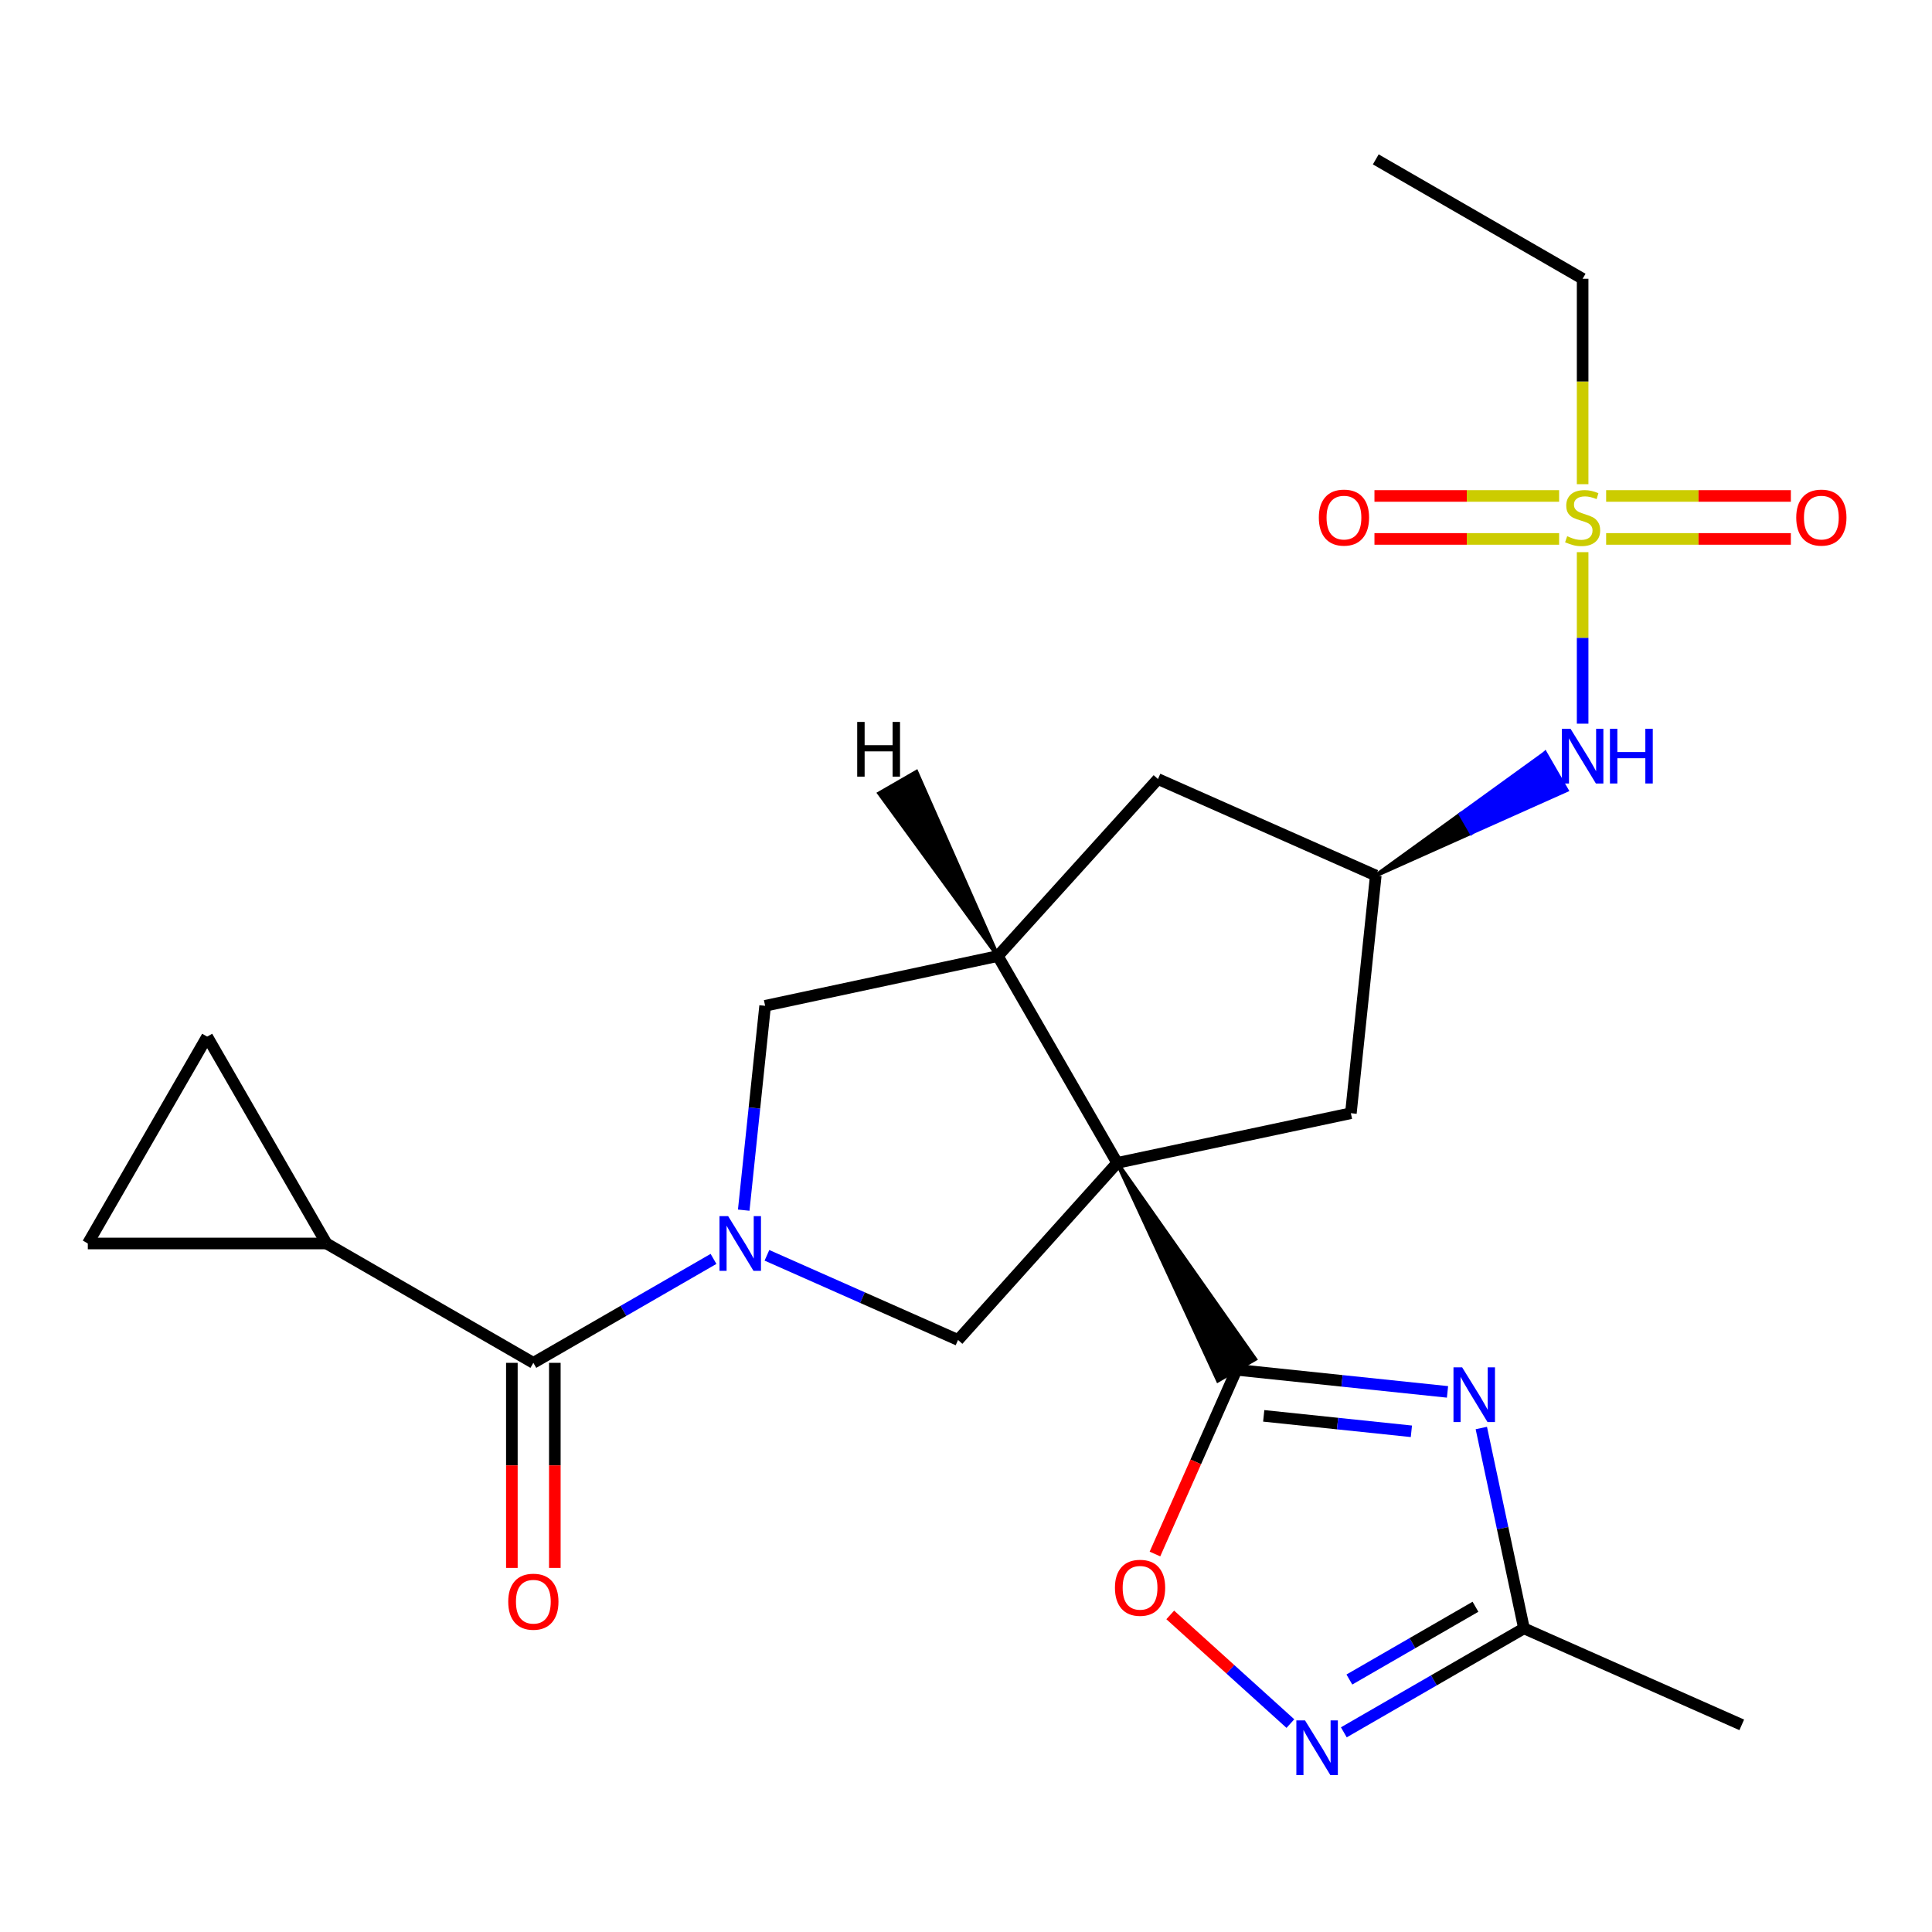 <?xml version='1.0' encoding='iso-8859-1'?>
<svg version='1.1' baseProfile='full'
              xmlns='http://www.w3.org/2000/svg'
                      xmlns:rdkit='http://www.rdkit.org/xml'
                      xmlns:xlink='http://www.w3.org/1999/xlink'
                  xml:space='preserve'
width='1000px' height='1000px' viewBox='0 0 1000 1000'>
<!-- END OF HEADER -->
<rect style='opacity:1.0;fill:#FFFFFF;stroke:none' width='1000' height='1000' x='0' y='0'> </rect>
<path class='bond-0' d='M 578.258,601.919 L 630.408,714.569 L 649.669,703.458 Z' style='fill:#000000;fill-rule:evenodd;fill-opacity:1;stroke:#000000;stroke-width:2px;stroke-linecap:butt;stroke-linejoin:miter;stroke-opacity:1;' />
<path class='bond-4' d='M 578.258,601.919 L 495.883,693.559' style='fill:none;fill-rule:evenodd;stroke:#000000;stroke-width:6px;stroke-linecap:butt;stroke-linejoin:miter;stroke-opacity:1' />
<path class='bond-5' d='M 578.258,601.919 L 516.477,494.849' style='fill:none;fill-rule:evenodd;stroke:#000000;stroke-width:6px;stroke-linecap:butt;stroke-linejoin:miter;stroke-opacity:1' />
<path class='bond-13' d='M 578.258,601.919 L 699.213,576.199' style='fill:none;fill-rule:evenodd;stroke:#000000;stroke-width:6px;stroke-linecap:butt;stroke-linejoin:miter;stroke-opacity:1' />
<path class='bond-2' d='M 640.039,709.013 L 694.632,714.726' style='fill:none;fill-rule:evenodd;stroke:#000000;stroke-width:6px;stroke-linecap:butt;stroke-linejoin:miter;stroke-opacity:1' />
<path class='bond-2' d='M 694.632,714.726 L 749.225,720.439' style='fill:none;fill-rule:evenodd;stroke:#0000FF;stroke-width:6px;stroke-linecap:butt;stroke-linejoin:miter;stroke-opacity:1' />
<path class='bond-2' d='M 654.102,732.843 L 692.317,736.842' style='fill:none;fill-rule:evenodd;stroke:#000000;stroke-width:6px;stroke-linecap:butt;stroke-linejoin:miter;stroke-opacity:1' />
<path class='bond-2' d='M 692.317,736.842 L 730.533,740.841' style='fill:none;fill-rule:evenodd;stroke:#0000FF;stroke-width:6px;stroke-linecap:butt;stroke-linejoin:miter;stroke-opacity:1' />
<path class='bond-8' d='M 640.039,709.013 L 618.92,756.682' style='fill:none;fill-rule:evenodd;stroke:#000000;stroke-width:6px;stroke-linecap:butt;stroke-linejoin:miter;stroke-opacity:1' />
<path class='bond-8' d='M 618.92,756.682 L 597.802,804.351' style='fill:none;fill-rule:evenodd;stroke:#FF0000;stroke-width:6px;stroke-linecap:butt;stroke-linejoin:miter;stroke-opacity:1' />
<path class='bond-1' d='M 396.966,649.747 L 446.424,671.653' style='fill:none;fill-rule:evenodd;stroke:#0000FF;stroke-width:6px;stroke-linecap:butt;stroke-linejoin:miter;stroke-opacity:1' />
<path class='bond-1' d='M 446.424,671.653 L 495.883,693.559' style='fill:none;fill-rule:evenodd;stroke:#000000;stroke-width:6px;stroke-linecap:butt;stroke-linejoin:miter;stroke-opacity:1' />
<path class='bond-6' d='M 369.313,651.605 L 322.687,678.505' style='fill:none;fill-rule:evenodd;stroke:#0000FF;stroke-width:6px;stroke-linecap:butt;stroke-linejoin:miter;stroke-opacity:1' />
<path class='bond-6' d='M 322.687,678.505 L 276.061,705.406' style='fill:none;fill-rule:evenodd;stroke:#000000;stroke-width:6px;stroke-linecap:butt;stroke-linejoin:miter;stroke-opacity:1' />
<path class='bond-25' d='M 384.95,626.373 L 390.489,573.49' style='fill:none;fill-rule:evenodd;stroke:#0000FF;stroke-width:6px;stroke-linecap:butt;stroke-linejoin:miter;stroke-opacity:1' />
<path class='bond-25' d='M 390.489,573.49 L 396.028,520.607' style='fill:none;fill-rule:evenodd;stroke:#000000;stroke-width:6px;stroke-linecap:butt;stroke-linejoin:miter;stroke-opacity:1' />
<path class='bond-9' d='M 766.729,739.138 L 777.765,790.989' style='fill:none;fill-rule:evenodd;stroke:#0000FF;stroke-width:6px;stroke-linecap:butt;stroke-linejoin:miter;stroke-opacity:1' />
<path class='bond-9' d='M 777.765,790.989 L 788.802,842.841' style='fill:none;fill-rule:evenodd;stroke:#000000;stroke-width:6px;stroke-linecap:butt;stroke-linejoin:miter;stroke-opacity:1' />
<path class='bond-3' d='M 819.167,285.794 L 819.167,330.185' style='fill:none;fill-rule:evenodd;stroke:#CCCC00;stroke-width:6px;stroke-linecap:butt;stroke-linejoin:miter;stroke-opacity:1' />
<path class='bond-3' d='M 819.167,330.185 L 819.167,374.575' style='fill:none;fill-rule:evenodd;stroke:#0000FF;stroke-width:6px;stroke-linecap:butt;stroke-linejoin:miter;stroke-opacity:1' />
<path class='bond-18' d='M 806.999,256.707 L 759.207,256.707' style='fill:none;fill-rule:evenodd;stroke:#CCCC00;stroke-width:6px;stroke-linecap:butt;stroke-linejoin:miter;stroke-opacity:1' />
<path class='bond-18' d='M 759.207,256.707 L 711.415,256.707' style='fill:none;fill-rule:evenodd;stroke:#FF0000;stroke-width:6px;stroke-linecap:butt;stroke-linejoin:miter;stroke-opacity:1' />
<path class='bond-18' d='M 806.999,278.944 L 759.207,278.944' style='fill:none;fill-rule:evenodd;stroke:#CCCC00;stroke-width:6px;stroke-linecap:butt;stroke-linejoin:miter;stroke-opacity:1' />
<path class='bond-18' d='M 759.207,278.944 L 711.415,278.944' style='fill:none;fill-rule:evenodd;stroke:#FF0000;stroke-width:6px;stroke-linecap:butt;stroke-linejoin:miter;stroke-opacity:1' />
<path class='bond-19' d='M 831.336,278.944 L 879.14,278.944' style='fill:none;fill-rule:evenodd;stroke:#CCCC00;stroke-width:6px;stroke-linecap:butt;stroke-linejoin:miter;stroke-opacity:1' />
<path class='bond-19' d='M 879.14,278.944 L 926.944,278.944' style='fill:none;fill-rule:evenodd;stroke:#FF0000;stroke-width:6px;stroke-linecap:butt;stroke-linejoin:miter;stroke-opacity:1' />
<path class='bond-19' d='M 831.336,256.707 L 879.14,256.707' style='fill:none;fill-rule:evenodd;stroke:#CCCC00;stroke-width:6px;stroke-linecap:butt;stroke-linejoin:miter;stroke-opacity:1' />
<path class='bond-19' d='M 879.14,256.707 L 926.944,256.707' style='fill:none;fill-rule:evenodd;stroke:#FF0000;stroke-width:6px;stroke-linecap:butt;stroke-linejoin:miter;stroke-opacity:1' />
<path class='bond-21' d='M 819.167,250.617 L 819.167,197.453' style='fill:none;fill-rule:evenodd;stroke:#CCCC00;stroke-width:6px;stroke-linecap:butt;stroke-linejoin:miter;stroke-opacity:1' />
<path class='bond-21' d='M 819.167,197.453 L 819.167,144.288' style='fill:none;fill-rule:evenodd;stroke:#000000;stroke-width:6px;stroke-linecap:butt;stroke-linejoin:miter;stroke-opacity:1' />
<path class='bond-11' d='M 516.477,494.849 L 396.028,520.607' style='fill:none;fill-rule:evenodd;stroke:#000000;stroke-width:6px;stroke-linecap:butt;stroke-linejoin:miter;stroke-opacity:1' />
<path class='bond-17' d='M 516.477,494.849 L 599.358,403.234' style='fill:none;fill-rule:evenodd;stroke:#000000;stroke-width:6px;stroke-linecap:butt;stroke-linejoin:miter;stroke-opacity:1' />
<path class='bond-28' d='M 516.477,494.849 L 474.345,399.523 L 455.082,410.631 Z' style='fill:#000000;fill-rule:evenodd;fill-opacity:1;stroke:#000000;stroke-width:2px;stroke-linecap:butt;stroke-linejoin:miter;stroke-opacity:1;' />
<path class='bond-10' d='M 276.061,705.406 L 168.992,643.625' style='fill:none;fill-rule:evenodd;stroke:#000000;stroke-width:6px;stroke-linecap:butt;stroke-linejoin:miter;stroke-opacity:1' />
<path class='bond-20' d='M 264.943,705.406 L 264.943,758.476' style='fill:none;fill-rule:evenodd;stroke:#000000;stroke-width:6px;stroke-linecap:butt;stroke-linejoin:miter;stroke-opacity:1' />
<path class='bond-20' d='M 264.943,758.476 L 264.943,811.547' style='fill:none;fill-rule:evenodd;stroke:#FF0000;stroke-width:6px;stroke-linecap:butt;stroke-linejoin:miter;stroke-opacity:1' />
<path class='bond-20' d='M 287.18,705.406 L 287.18,758.476' style='fill:none;fill-rule:evenodd;stroke:#000000;stroke-width:6px;stroke-linecap:butt;stroke-linejoin:miter;stroke-opacity:1' />
<path class='bond-20' d='M 287.18,758.476 L 287.18,811.547' style='fill:none;fill-rule:evenodd;stroke:#FF0000;stroke-width:6px;stroke-linecap:butt;stroke-linejoin:miter;stroke-opacity:1' />
<path class='bond-7' d='M 667.903,892.127 L 636.809,864.005' style='fill:none;fill-rule:evenodd;stroke:#0000FF;stroke-width:6px;stroke-linecap:butt;stroke-linejoin:miter;stroke-opacity:1' />
<path class='bond-7' d='M 636.809,864.005 L 605.715,835.883' style='fill:none;fill-rule:evenodd;stroke:#FF0000;stroke-width:6px;stroke-linecap:butt;stroke-linejoin:miter;stroke-opacity:1' />
<path class='bond-26' d='M 695.563,896.652 L 742.182,869.747' style='fill:none;fill-rule:evenodd;stroke:#0000FF;stroke-width:6px;stroke-linecap:butt;stroke-linejoin:miter;stroke-opacity:1' />
<path class='bond-26' d='M 742.182,869.747 L 788.802,842.841' style='fill:none;fill-rule:evenodd;stroke:#000000;stroke-width:6px;stroke-linecap:butt;stroke-linejoin:miter;stroke-opacity:1' />
<path class='bond-26' d='M 698.434,869.321 L 731.067,850.487' style='fill:none;fill-rule:evenodd;stroke:#0000FF;stroke-width:6px;stroke-linecap:butt;stroke-linejoin:miter;stroke-opacity:1' />
<path class='bond-26' d='M 731.067,850.487 L 763.701,831.653' style='fill:none;fill-rule:evenodd;stroke:#000000;stroke-width:6px;stroke-linecap:butt;stroke-linejoin:miter;stroke-opacity:1' />
<path class='bond-22' d='M 788.802,842.841 L 901.53,892.787' style='fill:none;fill-rule:evenodd;stroke:#000000;stroke-width:6px;stroke-linecap:butt;stroke-linejoin:miter;stroke-opacity:1' />
<path class='bond-14' d='M 168.992,643.625 L 45.455,643.625' style='fill:none;fill-rule:evenodd;stroke:#000000;stroke-width:6px;stroke-linecap:butt;stroke-linejoin:miter;stroke-opacity:1' />
<path class='bond-15' d='M 168.992,643.625 L 107.235,536.556' style='fill:none;fill-rule:evenodd;stroke:#000000;stroke-width:6px;stroke-linecap:butt;stroke-linejoin:miter;stroke-opacity:1' />
<path class='bond-12' d='M 712.098,453.156 L 761.496,431.071 L 755.939,421.44 Z' style='fill:#000000;fill-rule:evenodd;fill-opacity:1;stroke:#000000;stroke-width:2px;stroke-linecap:butt;stroke-linejoin:miter;stroke-opacity:1;' />
<path class='bond-12' d='M 761.496,431.071 L 799.78,389.725 L 810.894,408.985 Z' style='fill:#0000FF;fill-rule:evenodd;fill-opacity:1;stroke:#0000FF;stroke-width:2px;stroke-linecap:butt;stroke-linejoin:miter;stroke-opacity:1;' />
<path class='bond-12' d='M 761.496,431.071 L 755.939,421.44 L 799.78,389.725 Z' style='fill:#0000FF;fill-rule:evenodd;fill-opacity:1;stroke:#0000FF;stroke-width:2px;stroke-linecap:butt;stroke-linejoin:miter;stroke-opacity:1;' />
<path class='bond-16' d='M 699.213,576.199 L 712.098,453.156' style='fill:none;fill-rule:evenodd;stroke:#000000;stroke-width:6px;stroke-linecap:butt;stroke-linejoin:miter;stroke-opacity:1' />
<path class='bond-27' d='M 45.455,643.625 L 107.235,536.556' style='fill:none;fill-rule:evenodd;stroke:#000000;stroke-width:6px;stroke-linecap:butt;stroke-linejoin:miter;stroke-opacity:1' />
<path class='bond-24' d='M 712.098,453.156 L 599.358,403.234' style='fill:none;fill-rule:evenodd;stroke:#000000;stroke-width:6px;stroke-linecap:butt;stroke-linejoin:miter;stroke-opacity:1' />
<path class='bond-23' d='M 819.167,144.288 L 712.098,82.495' style='fill:none;fill-rule:evenodd;stroke:#000000;stroke-width:6px;stroke-linecap:butt;stroke-linejoin:miter;stroke-opacity:1' />
<path  class='atom-2' d='M 376.883 629.465
L 386.163 644.465
Q 387.083 645.945, 388.563 648.625
Q 390.043 651.305, 390.123 651.465
L 390.123 629.465
L 393.883 629.465
L 393.883 657.785
L 390.003 657.785
L 380.043 641.385
Q 378.883 639.465, 377.643 637.265
Q 376.443 635.065, 376.083 634.385
L 376.083 657.785
L 372.403 657.785
L 372.403 629.465
L 376.883 629.465
' fill='#0000FF'/>
<path  class='atom-3' d='M 756.797 707.726
L 766.077 722.726
Q 766.997 724.206, 768.477 726.886
Q 769.957 729.566, 770.037 729.726
L 770.037 707.726
L 773.797 707.726
L 773.797 736.046
L 769.917 736.046
L 759.957 719.646
Q 758.797 717.726, 757.557 715.526
Q 756.357 713.326, 755.997 712.646
L 755.997 736.046
L 752.317 736.046
L 752.317 707.726
L 756.797 707.726
' fill='#0000FF'/>
<path  class='atom-4' d='M 811.167 277.545
Q 811.487 277.665, 812.807 278.225
Q 814.127 278.785, 815.567 279.145
Q 817.047 279.465, 818.487 279.465
Q 821.167 279.465, 822.727 278.185
Q 824.287 276.865, 824.287 274.585
Q 824.287 273.025, 823.487 272.065
Q 822.727 271.105, 821.527 270.585
Q 820.327 270.065, 818.327 269.465
Q 815.807 268.705, 814.287 267.985
Q 812.807 267.265, 811.727 265.745
Q 810.687 264.225, 810.687 261.665
Q 810.687 258.105, 813.087 255.905
Q 815.527 253.705, 820.327 253.705
Q 823.607 253.705, 827.327 255.265
L 826.407 258.345
Q 823.007 256.945, 820.447 256.945
Q 817.687 256.945, 816.167 258.105
Q 814.647 259.225, 814.687 261.185
Q 814.687 262.705, 815.447 263.625
Q 816.247 264.545, 817.367 265.065
Q 818.527 265.585, 820.447 266.185
Q 823.007 266.985, 824.527 267.785
Q 826.047 268.585, 827.127 270.225
Q 828.247 271.825, 828.247 274.585
Q 828.247 278.505, 825.607 280.625
Q 823.007 282.705, 818.647 282.705
Q 816.127 282.705, 814.207 282.145
Q 812.327 281.625, 810.087 280.705
L 811.167 277.545
' fill='#CCCC00'/>
<path  class='atom-8' d='M 675.472 890.474
L 684.752 905.474
Q 685.672 906.954, 687.152 909.634
Q 688.632 912.314, 688.712 912.474
L 688.712 890.474
L 692.472 890.474
L 692.472 918.794
L 688.592 918.794
L 678.632 902.394
Q 677.472 900.474, 676.232 898.274
Q 675.032 896.074, 674.672 895.394
L 674.672 918.794
L 670.992 918.794
L 670.992 890.474
L 675.472 890.474
' fill='#0000FF'/>
<path  class='atom-9' d='M 577.093 821.833
Q 577.093 815.033, 580.453 811.233
Q 583.813 807.433, 590.093 807.433
Q 596.373 807.433, 599.733 811.233
Q 603.093 815.033, 603.093 821.833
Q 603.093 828.713, 599.693 832.633
Q 596.293 836.513, 590.093 836.513
Q 583.853 836.513, 580.453 832.633
Q 577.093 828.753, 577.093 821.833
M 590.093 833.313
Q 594.413 833.313, 596.733 830.433
Q 599.093 827.513, 599.093 821.833
Q 599.093 816.273, 596.733 813.473
Q 594.413 810.633, 590.093 810.633
Q 585.773 810.633, 583.413 813.433
Q 581.093 816.233, 581.093 821.833
Q 581.093 827.553, 583.413 830.433
Q 585.773 833.313, 590.093 833.313
' fill='#FF0000'/>
<path  class='atom-13' d='M 812.907 377.215
L 822.187 392.215
Q 823.107 393.695, 824.587 396.375
Q 826.067 399.055, 826.147 399.215
L 826.147 377.215
L 829.907 377.215
L 829.907 405.535
L 826.027 405.535
L 816.067 389.135
Q 814.907 387.215, 813.667 385.015
Q 812.467 382.815, 812.107 382.135
L 812.107 405.535
L 808.427 405.535
L 808.427 377.215
L 812.907 377.215
' fill='#0000FF'/>
<path  class='atom-13' d='M 833.307 377.215
L 837.147 377.215
L 837.147 389.255
L 851.627 389.255
L 851.627 377.215
L 855.467 377.215
L 855.467 405.535
L 851.627 405.535
L 851.627 392.455
L 837.147 392.455
L 837.147 405.535
L 833.307 405.535
L 833.307 377.215
' fill='#0000FF'/>
<path  class='atom-19' d='M 682.63 267.905
Q 682.63 261.105, 685.99 257.305
Q 689.35 253.505, 695.63 253.505
Q 701.91 253.505, 705.27 257.305
Q 708.63 261.105, 708.63 267.905
Q 708.63 274.785, 705.23 278.705
Q 701.83 282.585, 695.63 282.585
Q 689.39 282.585, 685.99 278.705
Q 682.63 274.825, 682.63 267.905
M 695.63 279.385
Q 699.95 279.385, 702.27 276.505
Q 704.63 273.585, 704.63 267.905
Q 704.63 262.345, 702.27 259.545
Q 699.95 256.705, 695.63 256.705
Q 691.31 256.705, 688.95 259.505
Q 686.63 262.305, 686.63 267.905
Q 686.63 273.625, 688.95 276.505
Q 691.31 279.385, 695.63 279.385
' fill='#FF0000'/>
<path  class='atom-20' d='M 929.729 267.905
Q 929.729 261.105, 933.089 257.305
Q 936.449 253.505, 942.729 253.505
Q 949.009 253.505, 952.369 257.305
Q 955.729 261.105, 955.729 267.905
Q 955.729 274.785, 952.329 278.705
Q 948.929 282.585, 942.729 282.585
Q 936.489 282.585, 933.089 278.705
Q 929.729 274.825, 929.729 267.905
M 942.729 279.385
Q 947.049 279.385, 949.369 276.505
Q 951.729 273.585, 951.729 267.905
Q 951.729 262.345, 949.369 259.545
Q 947.049 256.705, 942.729 256.705
Q 938.409 256.705, 936.049 259.505
Q 933.729 262.305, 933.729 267.905
Q 933.729 273.625, 936.049 276.505
Q 938.409 279.385, 942.729 279.385
' fill='#FF0000'/>
<path  class='atom-21' d='M 263.061 829.036
Q 263.061 822.236, 266.421 818.436
Q 269.781 814.636, 276.061 814.636
Q 282.341 814.636, 285.701 818.436
Q 289.061 822.236, 289.061 829.036
Q 289.061 835.916, 285.661 839.836
Q 282.261 843.716, 276.061 843.716
Q 269.821 843.716, 266.421 839.836
Q 263.061 835.956, 263.061 829.036
M 276.061 840.516
Q 280.381 840.516, 282.701 837.636
Q 285.061 834.716, 285.061 829.036
Q 285.061 823.476, 282.701 820.676
Q 280.381 817.836, 276.061 817.836
Q 271.741 817.836, 269.381 820.636
Q 267.061 823.436, 267.061 829.036
Q 267.061 834.756, 269.381 837.636
Q 271.741 840.516, 276.061 840.516
' fill='#FF0000'/>
<path  class='atom-25' d='M 443.688 373.669
L 447.528 373.669
L 447.528 385.709
L 462.008 385.709
L 462.008 373.669
L 465.848 373.669
L 465.848 401.989
L 462.008 401.989
L 462.008 388.909
L 447.528 388.909
L 447.528 401.989
L 443.688 401.989
L 443.688 373.669
' fill='#000000'/>
</svg>
